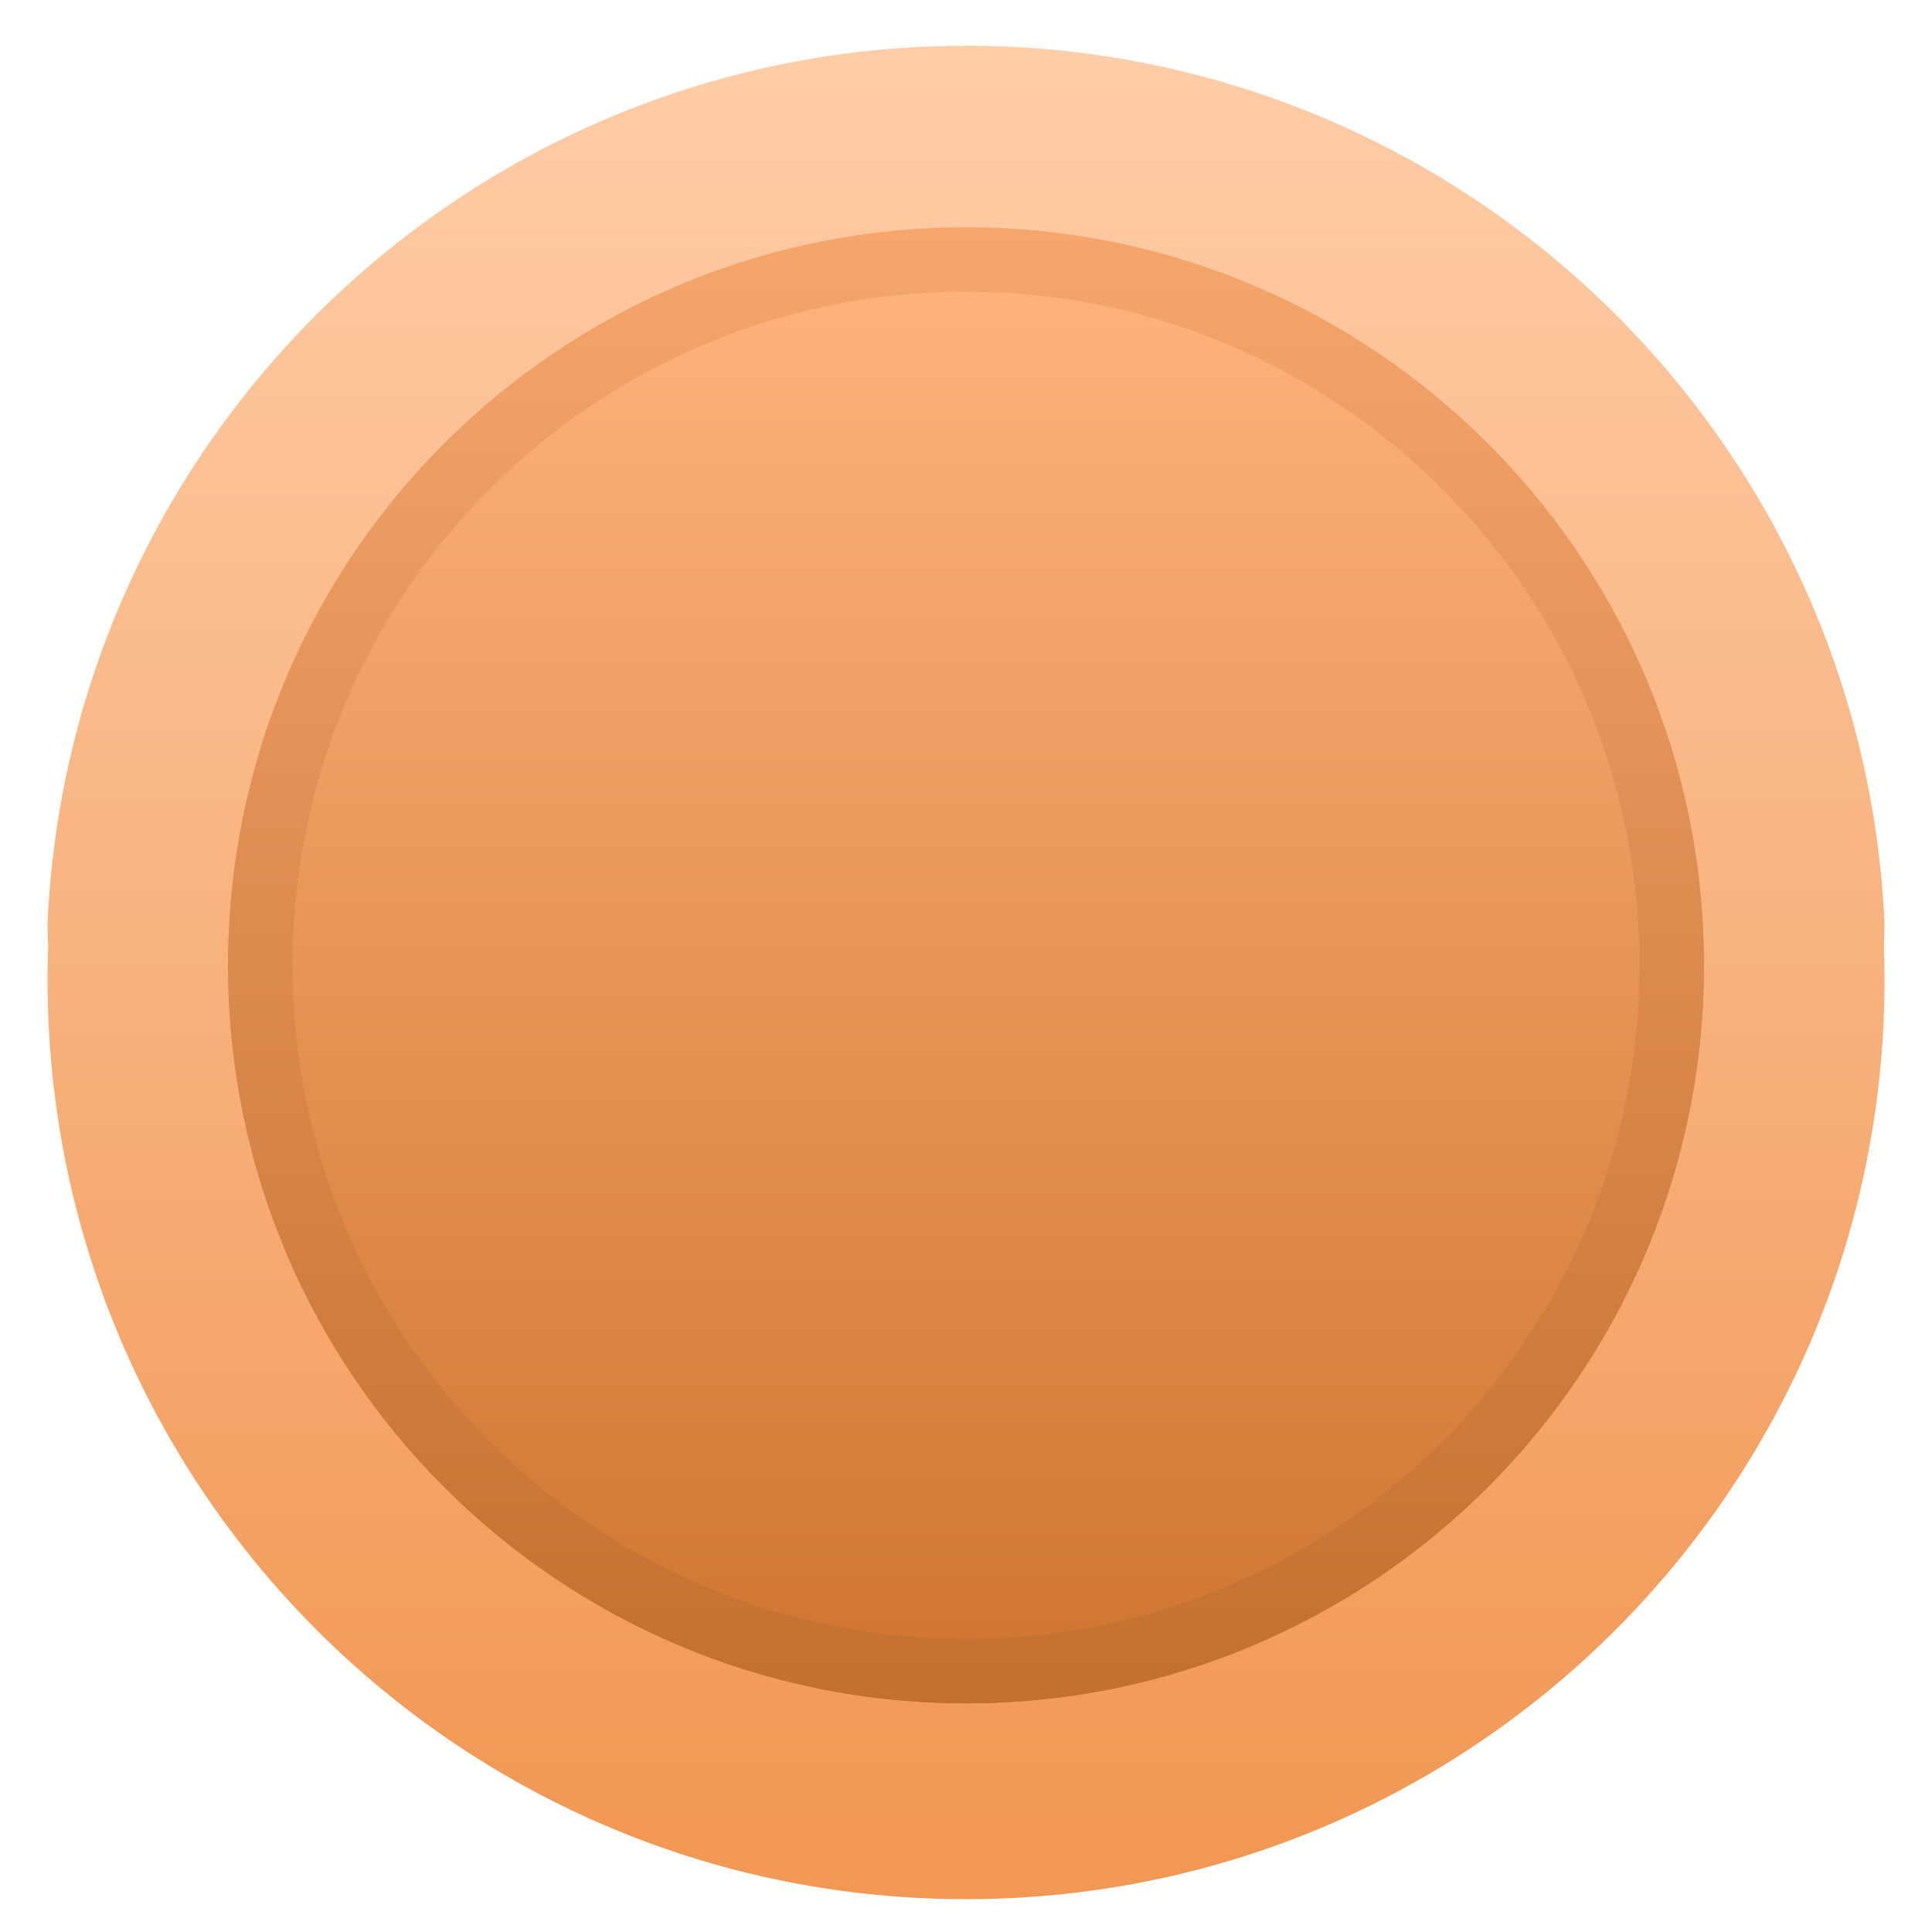 <svg xmlns="http://www.w3.org/2000/svg" width="30" height="30" fill="none"><path fill="url(#a)" d="M15 .71c7.664 0 13.917 6.039 14.262 13.617.001.02 0 .15-.01.372q.01.256.011.515c0 7.885-6.386 14.276-14.263 14.276S.739 23.098.739 15.213q0-.26.01-.52a7 7 0 0 1-.01-.366C1.085 6.75 7.338.711 15.002.711"/><path fill="url(#b)" d="M15 3.53c6.107 0 11.098 4.776 11.44 10.797v.02q.019.319.02.642c0 6.329-5.13 11.46-11.46 11.46-6.328 0-11.458-5.131-11.458-11.46q0-.322.018-.64v-.022C3.903 8.307 8.894 3.53 15 3.53"/><path fill="url(#c)" d="M25.46 14.99q0-.289-.018-.588l-.002-.02v-.033c-.32-5.307-4.597-9.546-9.92-9.807L15 4.529c-5.566 0-10.118 4.35-10.44 9.834v.022l-.002.02q-.016.294-.016.584c0 5.776 4.682 10.46 10.459 10.46v1c-6.33 0-11.46-5.131-11.46-11.46q0-.322.02-.64v-.022C3.902 8.307 8.893 3.53 15 3.53s11.097 4.777 11.44 10.798l-.001.02q.019.319.02.642c0 6.329-5.13 11.46-11.46 11.46v-1c5.596 0 10.166-4.395 10.446-9.922zm-.017-.716-.002.025v.024q0-.043.003-.065z"/><defs><linearGradient id="a" x1="15" x2="15" y1=".711" y2="28.331" gradientUnits="userSpaceOnUse"><stop stop-color="#FFCDA8"/><stop offset="1" stop-color="#F19855"/></linearGradient><linearGradient id="b" x1="15.001" x2="15.001" y1="3.529" y2="26.448" gradientUnits="userSpaceOnUse"><stop stop-color="#FFB57D"/><stop offset="1" stop-color="#CE7430"/></linearGradient><linearGradient id="c" x1="15.001" x2="15.001" y1="3.529" y2="26.448" gradientUnits="userSpaceOnUse"><stop stop-color="#F4A66C"/><stop offset="1" stop-color="#C36F30"/></linearGradient></defs></svg>